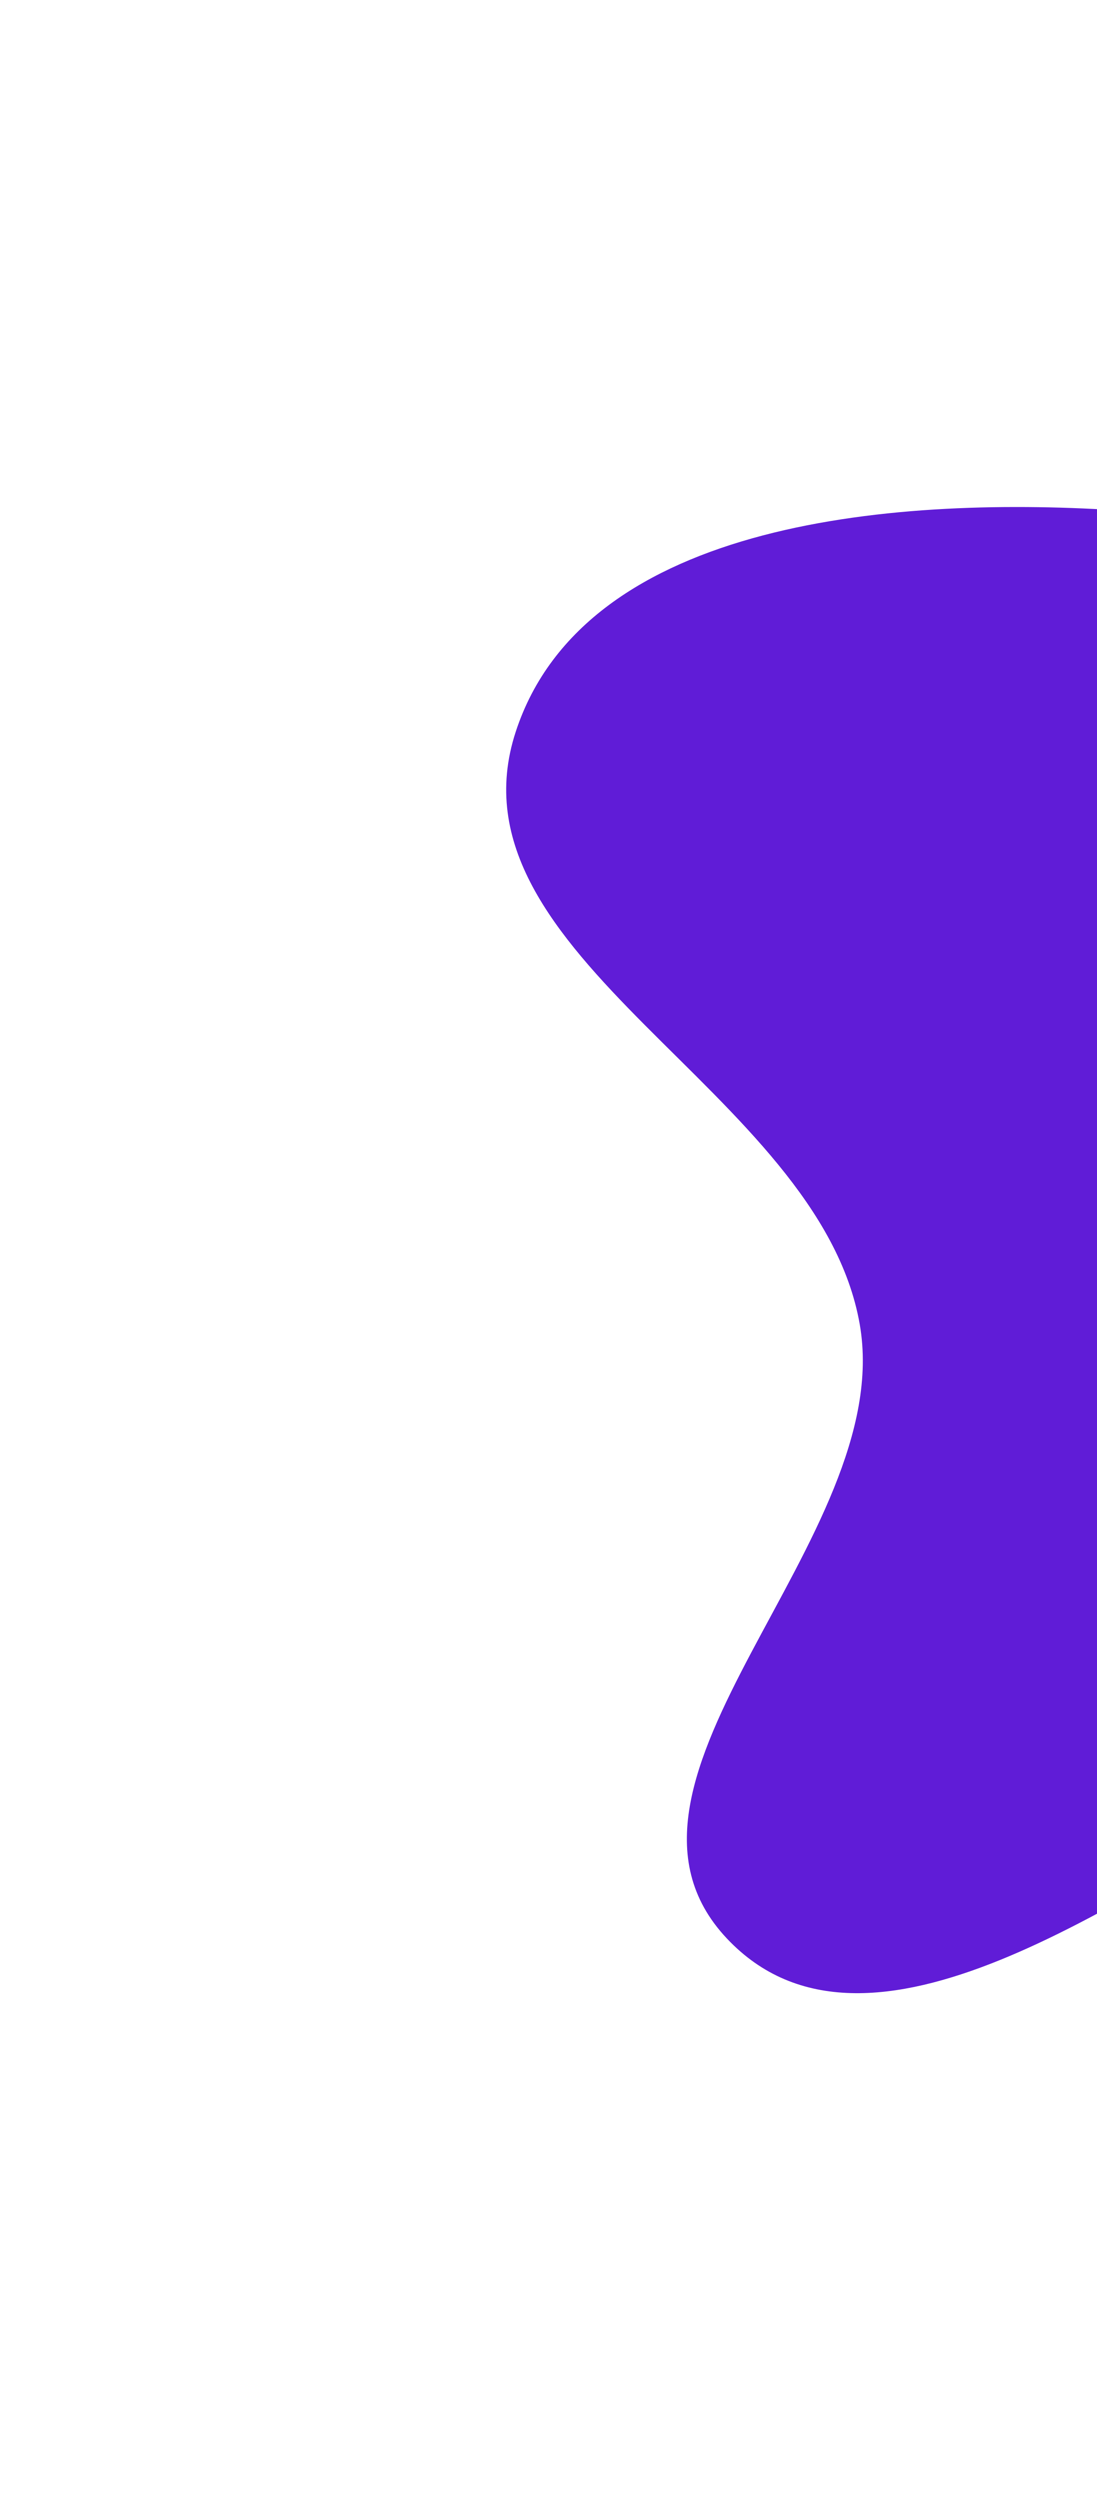 <svg width="391" height="891" viewBox="0 0 391 891" fill="none" xmlns="http://www.w3.org/2000/svg">
<g filter="url(#filter0_f_176_872)">
<path fill-rule="evenodd" clip-rule="evenodd" d="M464.507 639.992C400.035 674.948 309.286 744.247 259.051 690.857C205.866 634.333 319.803 548.423 306.433 471.992C291.853 388.643 157.516 341.228 183.822 260.794C208.717 184.676 321.311 176.589 401.255 182.069C468.546 186.682 514.113 242.903 565.171 286.935C611.082 326.529 682.521 360.243 677.934 420.677C673.363 480.902 588.476 491.793 546.334 535.097C514.181 568.138 505.045 618.013 464.507 639.992Z" fill="#601CD7"/>
</g>
<defs>
<filter id="filter0_f_176_872" x="0.418" y="0.702" width="857.727" height="889.679" filterUnits="userSpaceOnUse" color-interpolation-filters="sRGB">
<feFlood flood-opacity="0" result="BackgroundImageFix"/>
<feBlend mode="normal" in="SourceGraphic" in2="BackgroundImageFix" result="shape"/>
<feGaussianBlur stdDeviation="90" result="effect1_foregroundBlur_176_872"/>
</filter>
</defs>
</svg>
